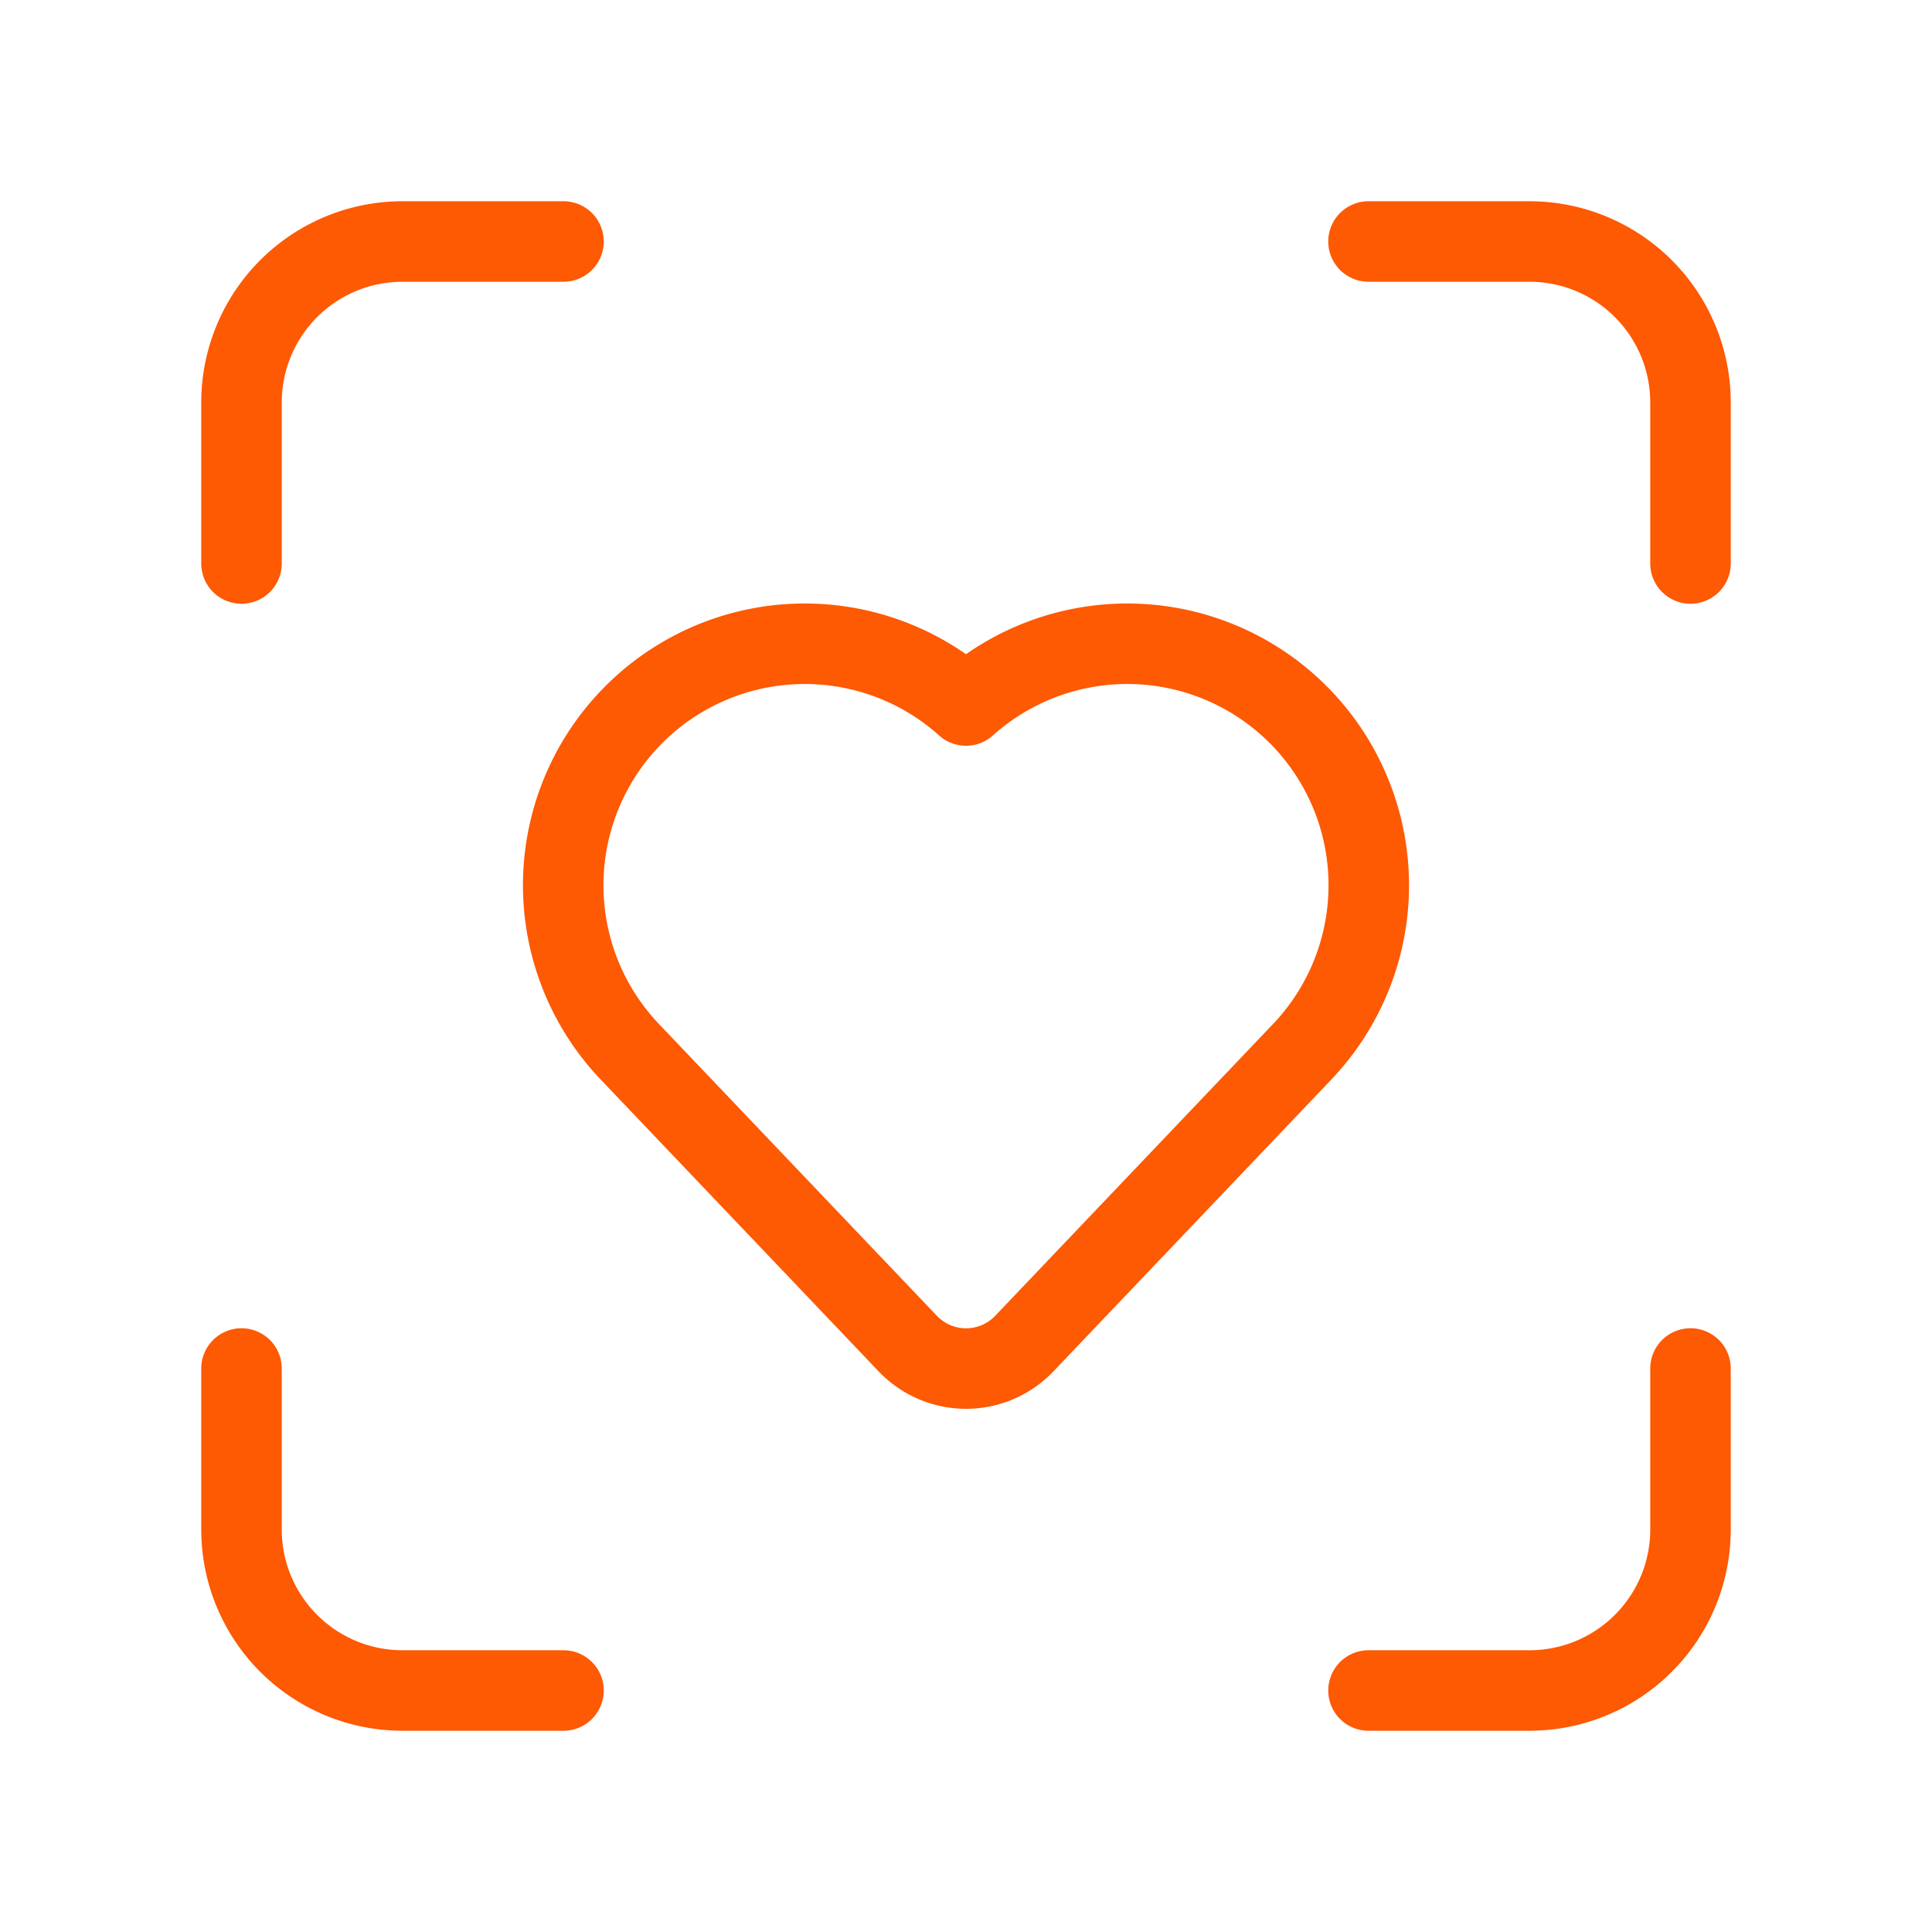 <svg xmlns="http://www.w3.org/2000/svg" width="40" height="40" viewBox="0 0 24 24" fill="none" stroke="#fe5903" stroke-width="1" stroke-linecap="round" stroke-linejoin="round" class="lucide lucide-scan-heart-icon lucide-scan-heart"><path d="M17 3h2a2 2 0 0 1 2 2v2"/><path d="M21 17v2a2 2 0 0 1-2 2h-2"/><path d="M3 7V5a2 2 0 0 1 2-2h2"/><path d="M7 21H5a2 2 0 0 1-2-2v-2"/><path d="M7.828 13.07A3 3 0 0 1 12 8.764a3 3 0 0 1 4.172 4.306l-3.447 3.62a1 1 0 0 1-1.449 0z"/></svg>